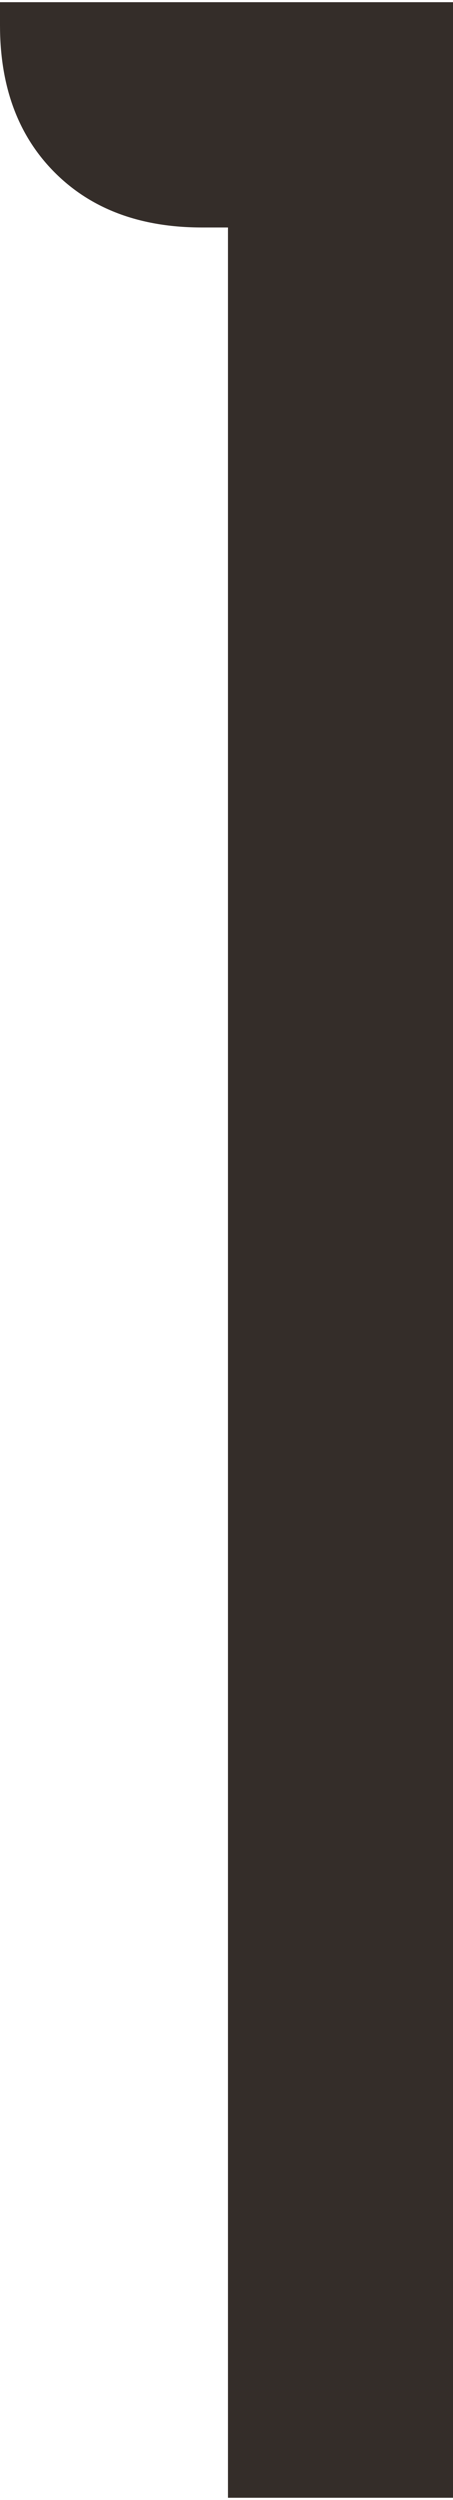 <svg width="74" height="408" viewBox="0 0 74 408" fill="none" xmlns="http://www.w3.org/2000/svg"><path d="M0 4.129V.357h74.008v407.286H37.24V37.126h-4.243q-15.084 0-24.04-8.956Q0 19.213 0 4.129" fill="#342D29"/></svg>